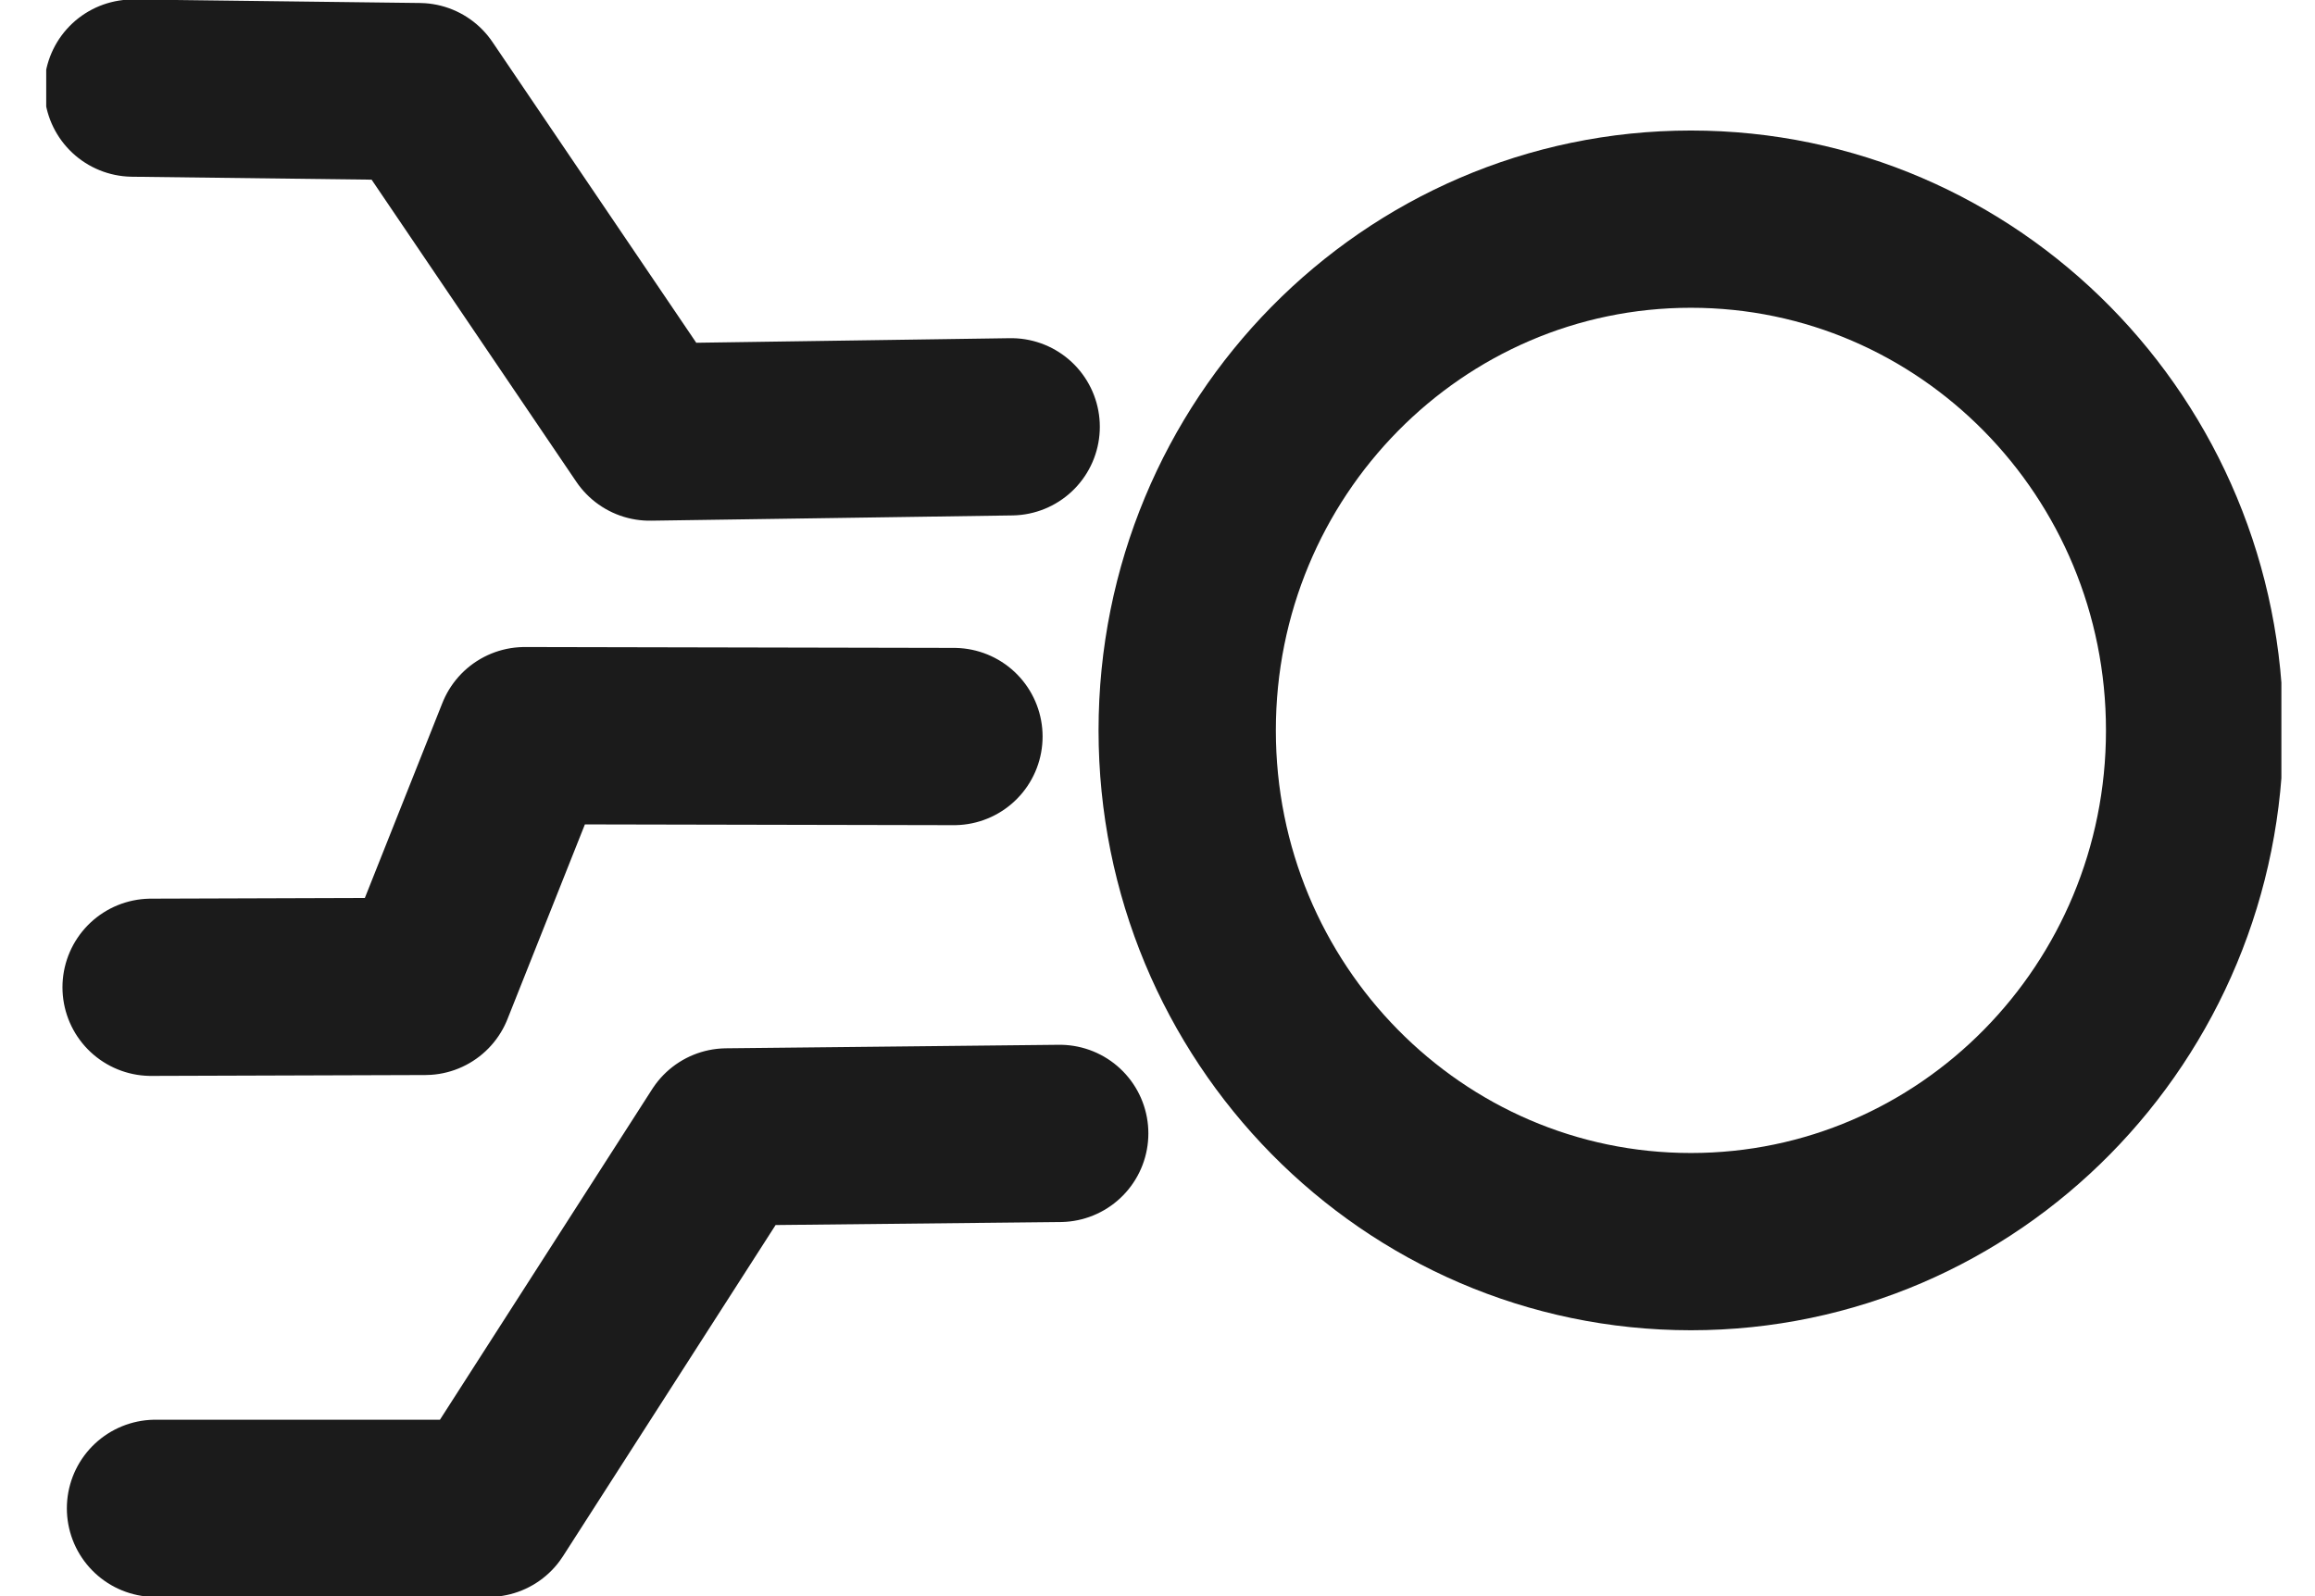 <svg xmlns="http://www.w3.org/2000/svg" width="29" height="20" fill="none" viewBox="0 0 29 20">
  <g clip-path="url(#a)">
    <path stroke="#1B1B1B" stroke-miterlimit="10" stroke-width="2.221" d="M21.182 15.558c3.485 0 6.31-2.868 6.31-6.406s-2.825-6.406-6.31-6.406c-3.485 0-6.31 2.868-6.31 6.406s2.825 6.406 6.31 6.406Z"/>
    <path stroke="#1B1B1B" stroke-linecap="round" stroke-linejoin="round" stroke-width="2.221" d="m13.275 14.202-4.17.044L6.118 18.9h-4.17M1.665 1.104l3.584.044 2.89 4.266 4.528-.066m-.717 3.881-5.376-.011-1.249 3.142-3.432.011"/>
  </g>
  <defs>
    <clipPath id="a">
      <path fill="#fff" d="M0 0h28v20H0z" transform="translate(.579)"/>
    </clipPath>
  </defs>
</svg>
